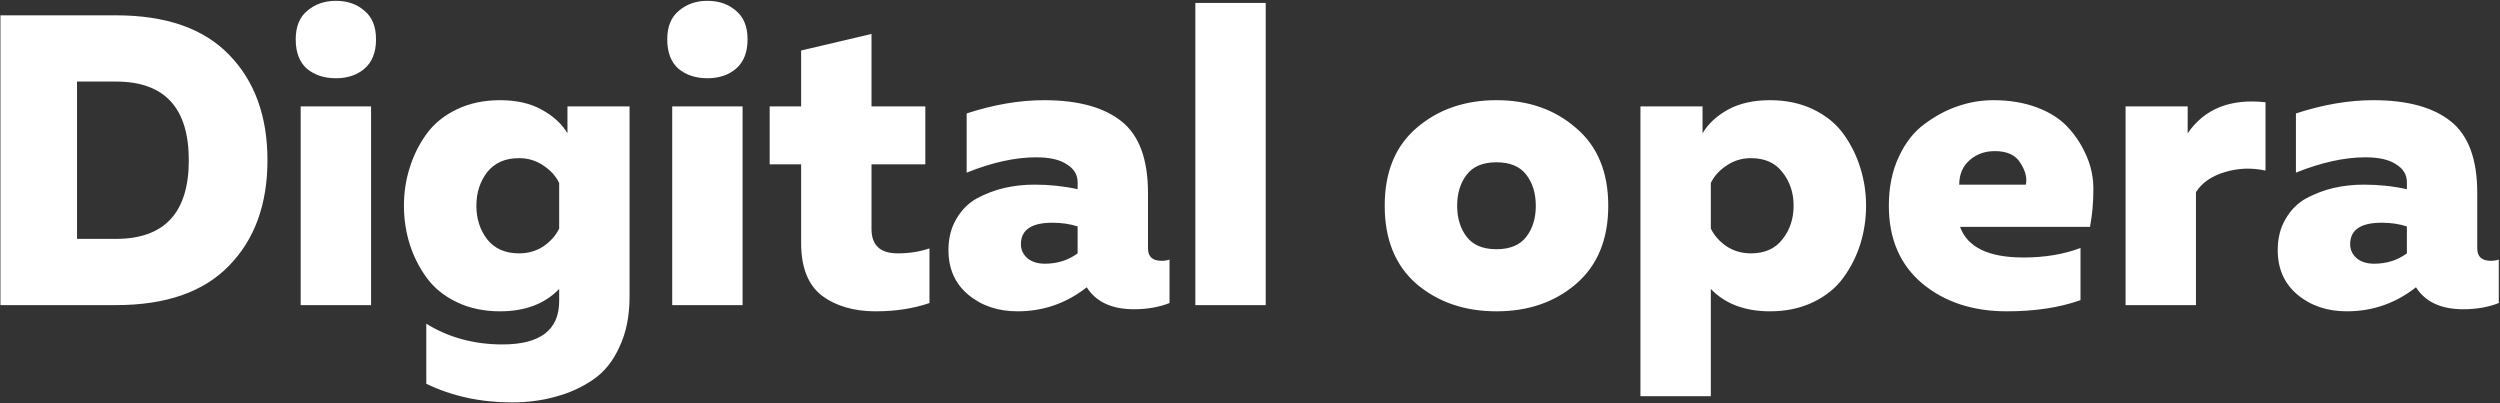 <?xml version="1.0" encoding="UTF-8"?> <svg xmlns="http://www.w3.org/2000/svg" width="1860" height="300" viewBox="0 0 1860 300" fill="none"><rect x="0" y="0" width="1860" height="300" fill="#333333" stroke="none"/> <path d="M0.328 11.4H86.26C123.425 11.4 151.453 21.153 170.344 40.66C189.44 60.167 198.988 86.347 198.988 119.2C198.988 152.053 189.44 178.233 170.344 197.74C151.453 217.247 123.425 227 86.26 227H0.328V11.4ZM86.26 177.72C122.399 177.72 140.468 158.213 140.468 119.2C140.468 80.187 122.399 60.68 86.26 60.68H57.308V177.72H86.26ZM276.067 227H223.707V79.16H276.067V227ZM279.763 29.264C279.763 38.915 276.889 46.204 271.139 51.132C265.595 55.855 258.511 58.216 249.887 58.216C241.263 58.216 234.077 55.855 228.327 51.132C222.783 46.204 220.011 38.915 220.011 29.264C220.011 19.819 222.886 12.735 228.635 8.012C234.385 3.084 241.469 0.62 249.887 0.62C258.511 0.62 265.595 3.084 271.139 8.012C276.889 12.735 279.763 19.819 279.763 29.264ZM304.839 181.724C301.964 172.484 300.527 162.936 300.527 153.08C300.527 143.224 301.964 133.779 304.839 124.744C307.714 115.504 311.923 107.085 317.467 99.488C323.011 91.891 330.506 85.833 339.951 81.316C349.396 76.799 360.074 74.54 371.983 74.54C384.303 74.54 394.672 76.901 403.091 81.624C411.715 86.347 418.08 92.199 422.187 99.18V79.16H468.387V220.84C468.387 235.008 465.923 247.328 460.995 257.8C456.272 268.477 449.702 276.691 441.283 282.44C432.864 288.189 423.624 292.399 413.563 295.068C403.502 297.943 392.619 299.38 380.915 299.38C357.507 299.38 336.255 294.76 317.159 285.52V240.86C333.791 251.127 352.682 256.26 373.831 256.26C401.962 256.26 416.027 245.48 416.027 223.92V214.988C405.35 226.076 390.668 231.62 371.983 231.62C360.074 231.62 349.396 229.361 339.951 224.844C330.506 220.327 323.011 214.269 317.467 206.672C311.923 199.075 307.714 190.759 304.839 181.724ZM416.027 136.14C413.563 131.007 409.662 126.695 404.323 123.204C398.984 119.508 392.927 117.66 386.151 117.66C375.884 117.66 367.979 121.151 362.435 128.132C357.096 135.113 354.427 143.429 354.427 153.08C354.427 162.731 357.096 171.047 362.435 178.028C367.979 185.009 375.884 188.5 386.151 188.5C392.927 188.5 398.984 186.755 404.323 183.264C409.662 179.568 413.563 175.153 416.027 170.02V136.14ZM552.485 227H500.125V79.16H552.485V227ZM556.181 29.264C556.181 38.915 553.307 46.204 547.557 51.132C542.013 55.855 534.929 58.216 526.305 58.216C517.681 58.216 510.495 55.855 504.745 51.132C499.201 46.204 496.429 38.915 496.429 29.264C496.429 19.819 499.304 12.735 505.053 8.012C510.803 3.084 517.887 0.62 526.305 0.62C534.929 0.62 542.013 3.084 547.557 8.012C553.307 12.735 556.181 19.819 556.181 29.264ZM596.041 37.58L648.401 25.26V79.16H688.441V122.28H648.401V170.328C648.401 182.443 654.869 188.5 667.805 188.5C676.429 188.5 684.334 187.268 691.521 184.804V225.46C679.612 229.567 666.265 231.62 651.481 231.62C635.26 231.62 621.913 227.719 611.441 219.916C601.174 211.908 596.041 198.869 596.041 180.8V122.28H572.633V79.16H596.041V37.58ZM854.106 184.804C854.106 190.964 857.494 194.044 864.27 194.044C866.324 194.044 868.274 193.736 870.122 193.12V225.46C862.32 228.54 853.49 230.08 843.634 230.08C827.208 230.08 815.504 224.639 808.522 213.756C793.328 225.665 776.182 231.62 757.086 231.62C742.508 231.62 730.29 227.513 720.434 219.3C710.578 211.087 705.65 199.999 705.65 186.036C705.65 177.207 707.601 169.507 711.502 162.936C715.404 156.16 720.537 151.027 726.902 147.536C733.473 144.045 740.249 141.479 747.23 139.836C754.417 138.193 761.912 137.372 769.714 137.372C780.802 137.372 791.48 138.501 801.746 140.76V135.524C801.746 129.98 799.077 125.565 793.738 122.28C788.605 118.789 781.008 117.044 770.946 117.044C755.341 117.044 738.093 120.843 719.202 128.44V84.396C739.325 77.825 758.524 74.54 776.798 74.54C802.054 74.54 821.253 79.776 834.394 90.248C847.536 100.72 854.106 118.481 854.106 143.532V184.804ZM759.55 181.724C759.55 185.831 761.193 189.321 764.478 192.196C767.764 194.865 772.076 196.2 777.414 196.2C786.654 196.2 794.765 193.633 801.746 188.5V168.48C796.202 166.632 789.94 165.708 782.958 165.708C767.353 165.708 759.55 171.047 759.55 181.724ZM889.336 2.16H941.696V227H889.336V2.16ZM1053.94 211.292C1038.13 197.535 1030.22 178.131 1030.22 153.08C1030.22 128.029 1038.13 108.728 1053.94 95.176C1069.95 81.419 1089.77 74.54 1113.38 74.54C1137 74.54 1156.71 81.419 1172.52 95.176C1188.53 108.728 1196.54 128.029 1196.54 153.08C1196.54 178.131 1188.53 197.535 1172.52 211.292C1156.71 224.844 1137 231.62 1113.38 231.62C1089.77 231.62 1069.95 224.844 1053.94 211.292ZM1135.56 176.18C1140.28 170.02 1142.64 162.32 1142.64 153.08C1142.64 143.84 1140.28 136.14 1135.56 129.98C1130.84 123.82 1123.44 120.74 1113.38 120.74C1103.32 120.74 1095.93 123.82 1091.21 129.98C1086.48 136.14 1084.12 143.84 1084.12 153.08C1084.12 162.32 1086.48 170.02 1091.21 176.18C1095.93 182.34 1103.32 185.42 1113.38 185.42C1123.44 185.42 1130.84 182.34 1135.56 176.18ZM1266.69 99.18C1270.8 92.199 1277.06 86.347 1285.48 81.624C1294.1 76.901 1304.57 74.54 1316.89 74.54C1328.8 74.54 1339.48 76.799 1348.93 81.316C1358.37 85.833 1365.87 91.891 1371.41 99.488C1376.95 107.085 1381.16 115.504 1384.04 124.744C1386.91 133.779 1388.35 143.224 1388.35 153.08C1388.35 162.936 1386.91 172.484 1384.04 181.724C1381.16 190.759 1376.95 199.075 1371.41 206.672C1365.87 214.269 1358.37 220.327 1348.93 224.844C1339.48 229.361 1328.8 231.62 1316.89 231.62C1298.21 231.62 1283.53 226.076 1272.85 214.988V294.76H1220.49V79.16H1266.69V99.18ZM1326.13 178.028C1331.68 171.047 1334.45 162.731 1334.45 153.08C1334.45 143.429 1331.68 135.113 1326.13 128.132C1320.79 121.151 1312.99 117.66 1302.73 117.66C1295.95 117.66 1289.89 119.508 1284.55 123.204C1279.21 126.695 1275.31 131.007 1272.85 136.14V170.02C1275.31 175.153 1279.21 179.568 1284.55 183.264C1289.89 186.755 1295.95 188.5 1302.73 188.5C1312.99 188.5 1320.79 185.009 1326.13 178.028ZM1405.3 153.08C1405.3 139.323 1407.76 127.208 1412.69 116.736C1417.62 106.059 1424.08 97.845 1432.09 92.096C1440.1 86.141 1448.42 81.727 1457.04 78.852C1465.66 75.977 1474.29 74.54 1482.91 74.54C1495.23 74.54 1506.22 76.388 1515.87 80.084C1525.52 83.78 1533.12 88.708 1538.66 94.868C1544.41 101.028 1549.03 108.215 1552.52 116.428C1556.01 124.436 1557.65 132.957 1557.45 141.992C1557.45 150.821 1556.63 159.753 1554.98 168.788H1458.27C1463.82 183.983 1479.52 191.58 1505.4 191.58C1521.21 191.58 1535.38 189.219 1547.9 184.496V223.304C1532.3 228.848 1514.02 231.62 1493.08 231.62C1467.82 231.62 1446.88 224.741 1430.24 210.984C1413.61 197.021 1405.3 177.72 1405.3 153.08ZM1507.24 137.372C1508.27 132.444 1506.94 127.105 1503.24 121.356C1499.75 115.401 1493.38 112.424 1484.14 112.424C1476.75 112.424 1470.49 114.683 1465.36 119.2C1460.22 123.717 1457.66 129.775 1457.66 137.372H1507.24ZM1627.63 99.18C1640.15 80.905 1659.45 73.205 1685.53 76.08V126.9C1675.06 124.641 1664.89 125.052 1655.04 128.132C1645.39 131.007 1638.3 135.935 1633.79 142.916V227H1581.43V79.16H1627.63V99.18ZM1843.08 184.804C1843.08 190.964 1846.46 194.044 1853.24 194.044C1855.29 194.044 1857.24 193.736 1859.09 193.12V225.46C1851.29 228.54 1842.46 230.08 1832.6 230.08C1816.18 230.08 1804.47 224.639 1797.49 213.756C1782.3 225.665 1765.15 231.62 1746.06 231.62C1731.48 231.62 1719.26 227.513 1709.4 219.3C1699.55 211.087 1694.62 199.999 1694.62 186.036C1694.62 177.207 1696.57 169.507 1700.47 162.936C1704.37 156.16 1709.51 151.027 1715.87 147.536C1722.44 144.045 1729.22 141.479 1736.2 139.836C1743.39 138.193 1750.88 137.372 1758.68 137.372C1769.77 137.372 1780.45 138.501 1790.72 140.76V135.524C1790.72 129.98 1788.05 125.565 1782.71 122.28C1777.57 118.789 1769.98 117.044 1759.92 117.044C1744.31 117.044 1727.06 120.843 1708.17 128.44V84.396C1728.29 77.825 1747.49 74.54 1765.77 74.54C1791.02 74.54 1810.22 79.776 1823.36 90.248C1836.5 100.72 1843.08 118.481 1843.08 143.532V184.804ZM1748.52 181.724C1748.52 185.831 1750.16 189.321 1753.45 192.196C1756.73 194.865 1761.04 196.2 1766.38 196.2C1775.62 196.2 1783.73 193.633 1790.72 188.5V168.48C1785.17 166.632 1778.91 165.708 1771.93 165.708C1756.32 165.708 1748.52 171.047 1748.52 181.724Z" fill="white"></path> </svg> 